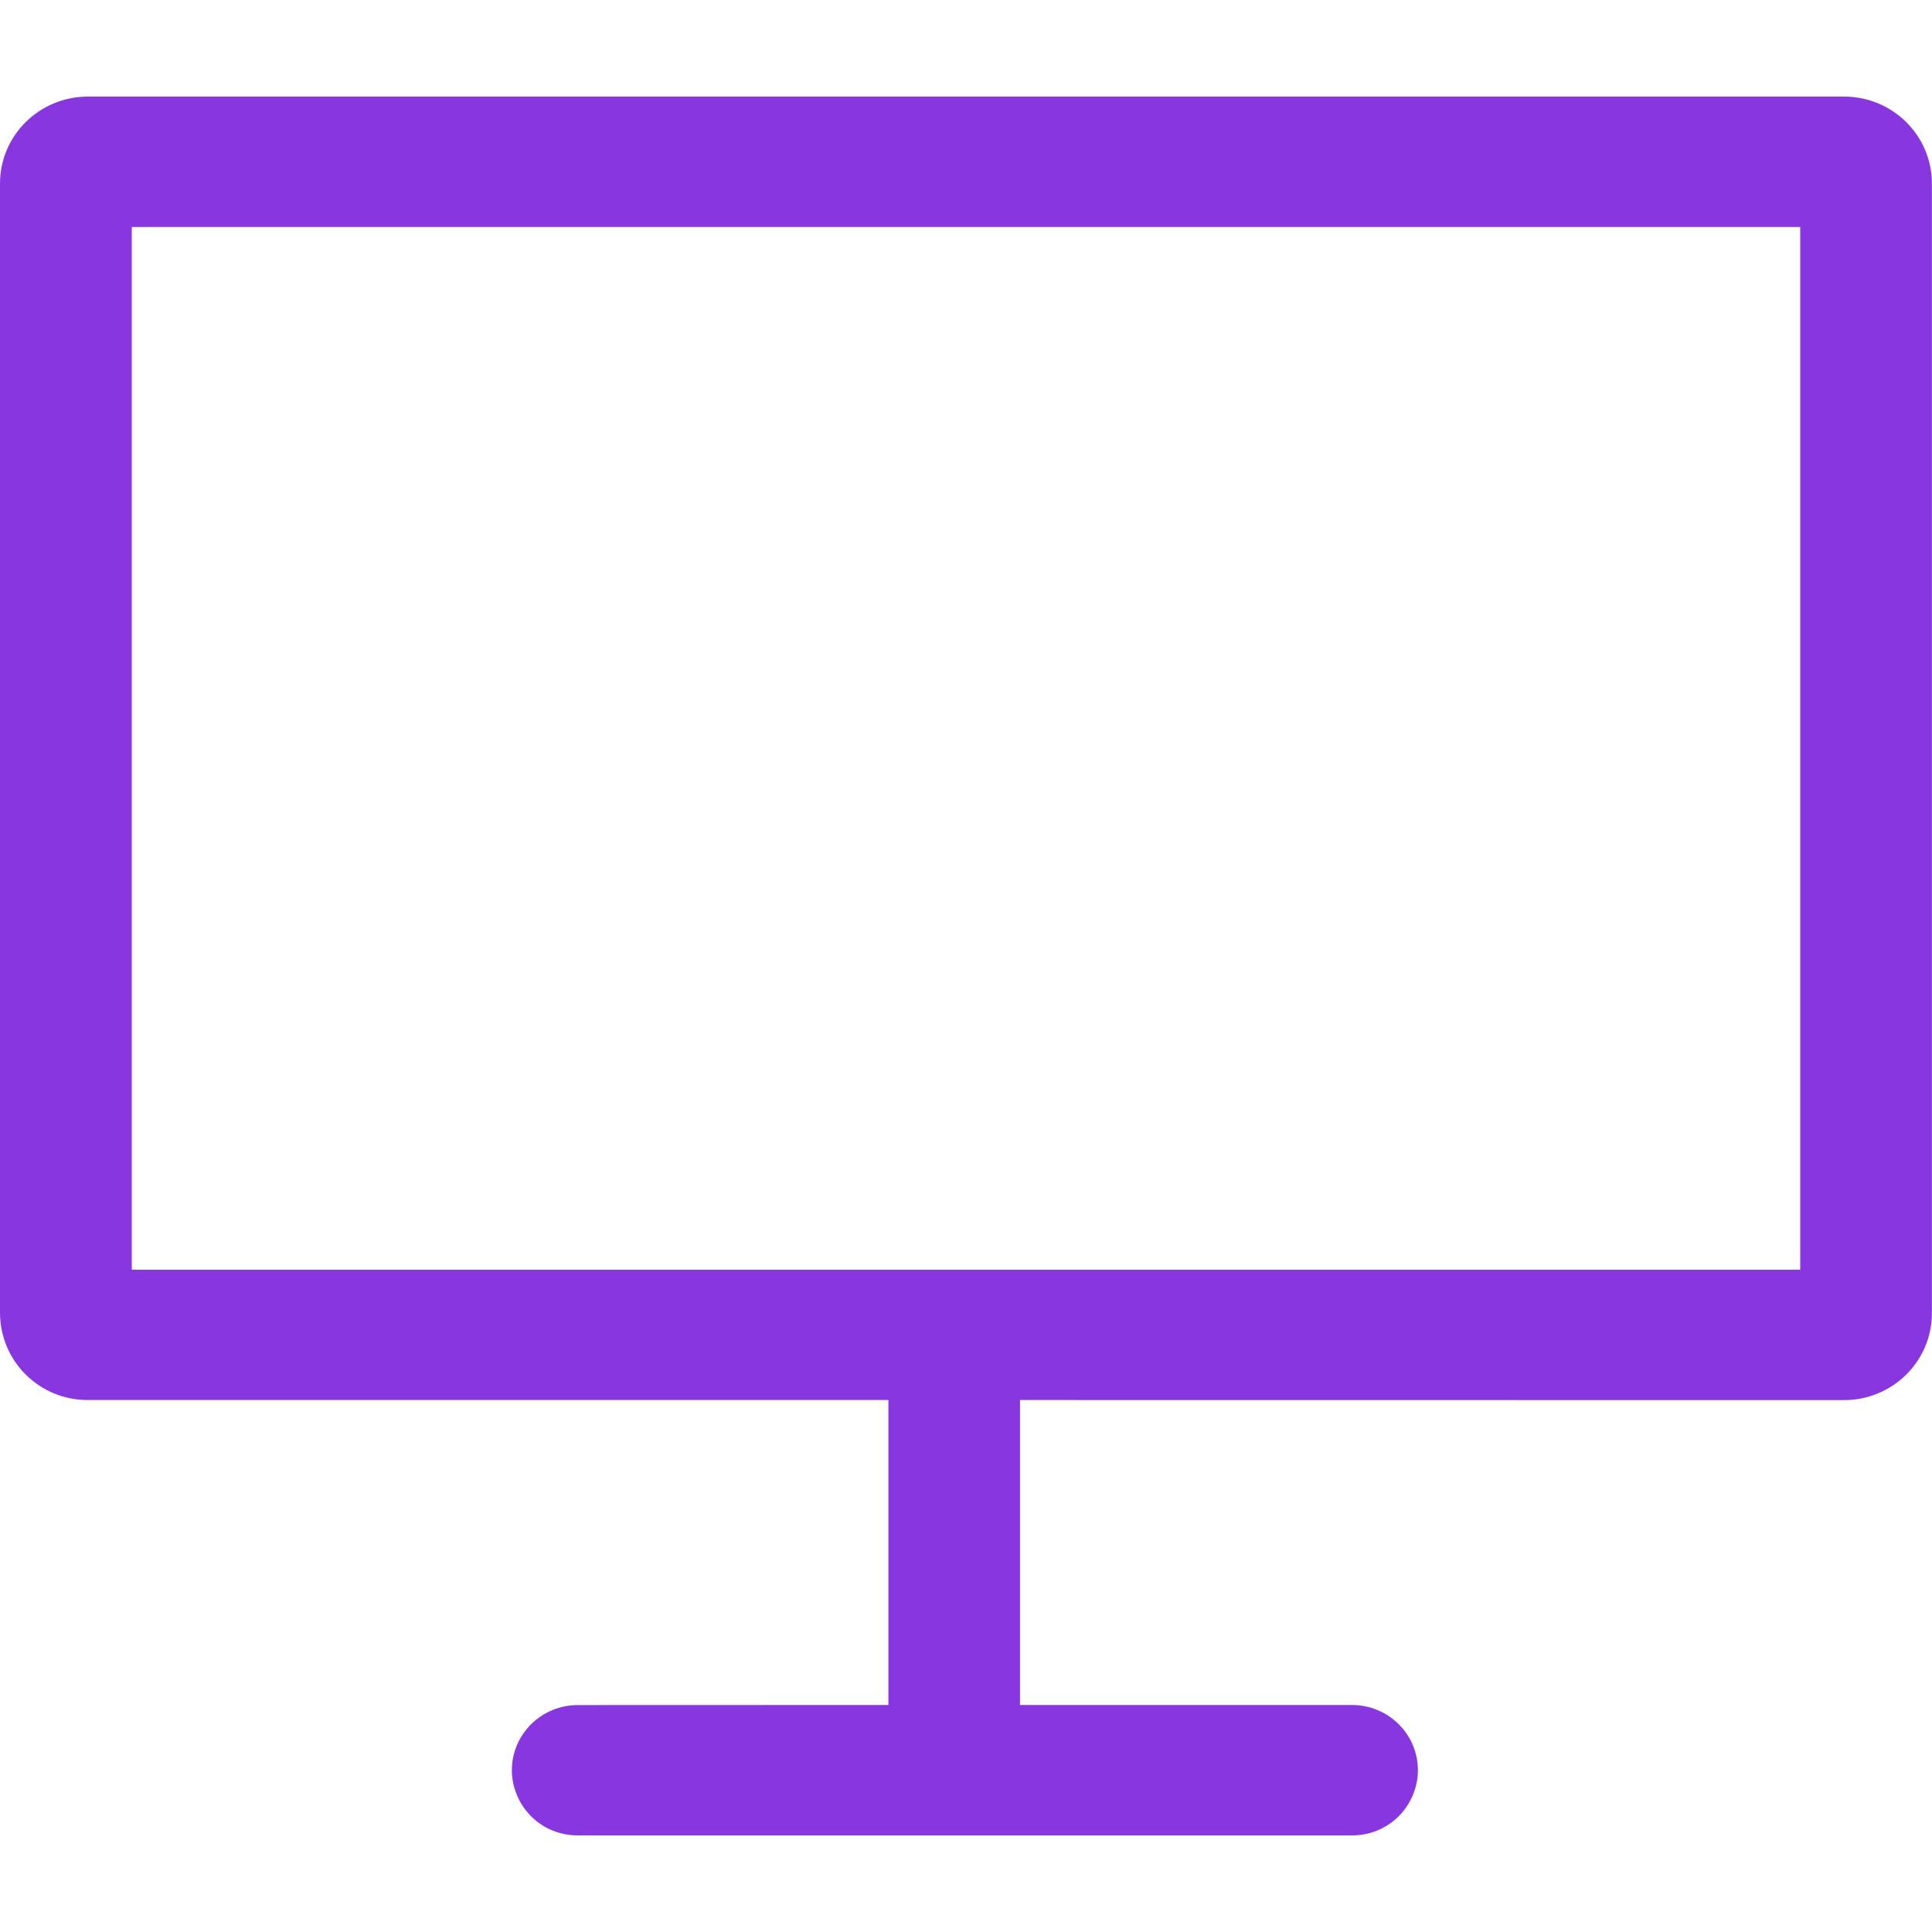 <?xml version="1.0" encoding="UTF-8"?> <svg xmlns="http://www.w3.org/2000/svg" width="20" height="20" viewBox="0 0 20 20" fill="none"> <g clip-path="url(#clip0_2330_55)"> <path d="M1.364 2.35V13.144H18.636V2.35H1.364ZM19.09 1C19.592 1 19.999 1.403 19.999 1.9V13.594C19.999 14.091 19.592 14.494 19.089 14.494L10.559 14.493V17.65H13.996C14.373 17.65 14.678 17.953 14.678 18.325C14.678 18.414 14.66 18.502 14.625 18.584C14.591 18.667 14.54 18.741 14.477 18.804C14.414 18.867 14.338 18.916 14.256 18.95C14.174 18.983 14.085 19 13.996 19H5.981C5.892 19 5.804 18.983 5.721 18.95C5.638 18.916 5.563 18.867 5.5 18.804C5.437 18.741 5.386 18.667 5.352 18.584C5.317 18.502 5.299 18.414 5.299 18.325C5.299 17.953 5.605 17.651 5.981 17.651L9.197 17.65V14.493H0.909C0.669 14.494 0.439 14.4 0.269 14.232C0.098 14.064 0.002 13.835 0 13.595L0 1.9C0 1.403 0.407 1 0.91 1H19.09Z" fill="#8836DF"></path> </g> <defs> <clipPath id="clip0_2330_55"> <rect width="20" height="20" fill="white"></rect> </clipPath> </defs> </svg> 